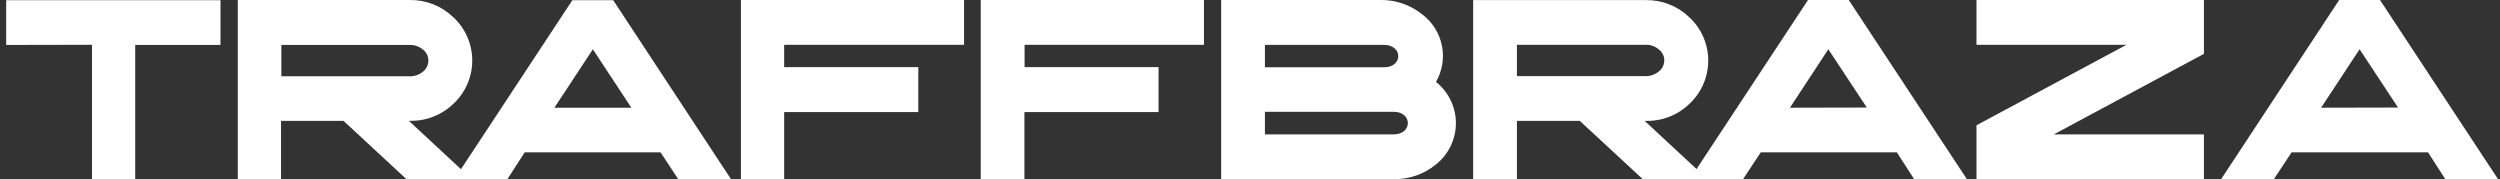 <svg width="307" height="22" viewBox="0 0 307 22" fill="none" xmlns="http://www.w3.org/2000/svg">
<rect x="0" y="0" width="307" height="22" fill="#333333" stroke="none"/>
<path fill-rule="evenodd" clip-rule="evenodd" d="M294.483 13.206L289.757 6.051L285.032 13.227L294.483 13.206ZM272.755 21.998L287.251 0.001H292.264L306.76 21.998H300.282L298.158 18.703H281.41L279.233 21.998H272.755ZM242.712 0.001V5.498H261.137L242.712 15.386V21.998H270.642V16.502H252.216L270.642 6.614V0.001H242.712ZM229.246 13.206L224.52 6.051L219.805 13.227L229.246 13.206ZM208.335 20.755L201.963 14.843H202.091C203.088 14.87 204.081 14.696 205.009 14.33C205.938 13.965 206.784 13.416 207.496 12.717C208.222 12.032 208.798 11.205 209.19 10.287C209.581 9.369 209.779 8.38 209.771 7.382C209.763 6.384 209.549 5.399 209.143 4.487C208.737 3.576 208.148 2.758 207.411 2.085C205.982 0.723 204.074 -0.022 202.101 0.012H180.904V21.998H186.278V14.843H193.998L201.73 21.998H214.049L216.226 18.703H232.931L235.055 21.998H241.533L227.026 0.001H222.024L208.335 20.755ZM186.278 9.347V5.498H202.08C202.669 5.481 203.244 5.682 203.694 6.061C203.905 6.218 204.076 6.421 204.194 6.656C204.312 6.89 204.374 7.149 204.374 7.412C204.373 7.677 204.311 7.939 204.194 8.177C204.076 8.414 203.905 8.622 203.694 8.783C203.241 9.159 202.668 9.359 202.08 9.347H186.278ZM120.435 0.001V21.998H125.798V13.759H142.269V8.241H125.819V5.498H147.845V0.001H120.435ZM90.986 21.998V0.001H118.385V5.498H96.296V8.241H112.767V13.759H96.296V21.998H90.986ZM72.805 6.051L77.531 13.227H68.079L72.805 6.051ZM50.238 14.864L56.609 20.776L70.288 0.022H75.3L89.765 21.998H83.287L81.109 18.703H64.436L62.312 21.998H49.908L42.188 14.843H34.51V21.998H29.2V0.001H50.312C52.285 -0.032 54.192 0.712 55.622 2.074C56.36 2.746 56.952 3.563 57.36 4.474C57.768 5.385 57.983 6.371 57.992 7.369C58.001 8.368 57.803 9.357 57.412 10.276C57.021 11.194 56.444 12.022 55.717 12.706C55.004 13.407 54.156 13.957 53.226 14.322C52.295 14.687 51.3 14.861 50.301 14.833L50.238 14.864ZM34.552 5.519V9.368H50.312C50.903 9.38 51.48 9.181 51.937 8.804C52.144 8.641 52.312 8.433 52.428 8.195C52.544 7.958 52.605 7.697 52.606 7.433C52.606 7.171 52.546 6.913 52.43 6.679C52.314 6.445 52.145 6.24 51.937 6.083C51.482 5.702 50.904 5.502 50.312 5.519H34.552ZM0.76 5.519V0.022H27.076V5.519H16.605V21.998H11.295V5.498L0.76 5.519ZM176.338 20.191C174.873 21.395 173.028 22.036 171.134 21.998H149.958V0.001H169.509C171.413 -0.031 173.265 0.617 174.734 1.83C175.949 2.776 176.781 4.131 177.076 5.644C177.371 7.156 177.108 8.725 176.338 10.059C177.1 10.664 177.717 11.434 178.14 12.312C178.564 13.189 178.784 14.151 178.784 15.125C178.784 16.099 178.564 17.061 178.14 17.939C177.717 18.816 177.1 19.586 176.338 20.191ZM171.134 13.727H155.331V16.502L171.134 16.502C173.468 16.502 173.468 13.727 171.134 13.727ZM169.934 5.508H155.331V8.262H169.972C172.296 8.262 172.296 5.508 169.934 5.508Z" fill="white"/>
</svg>
